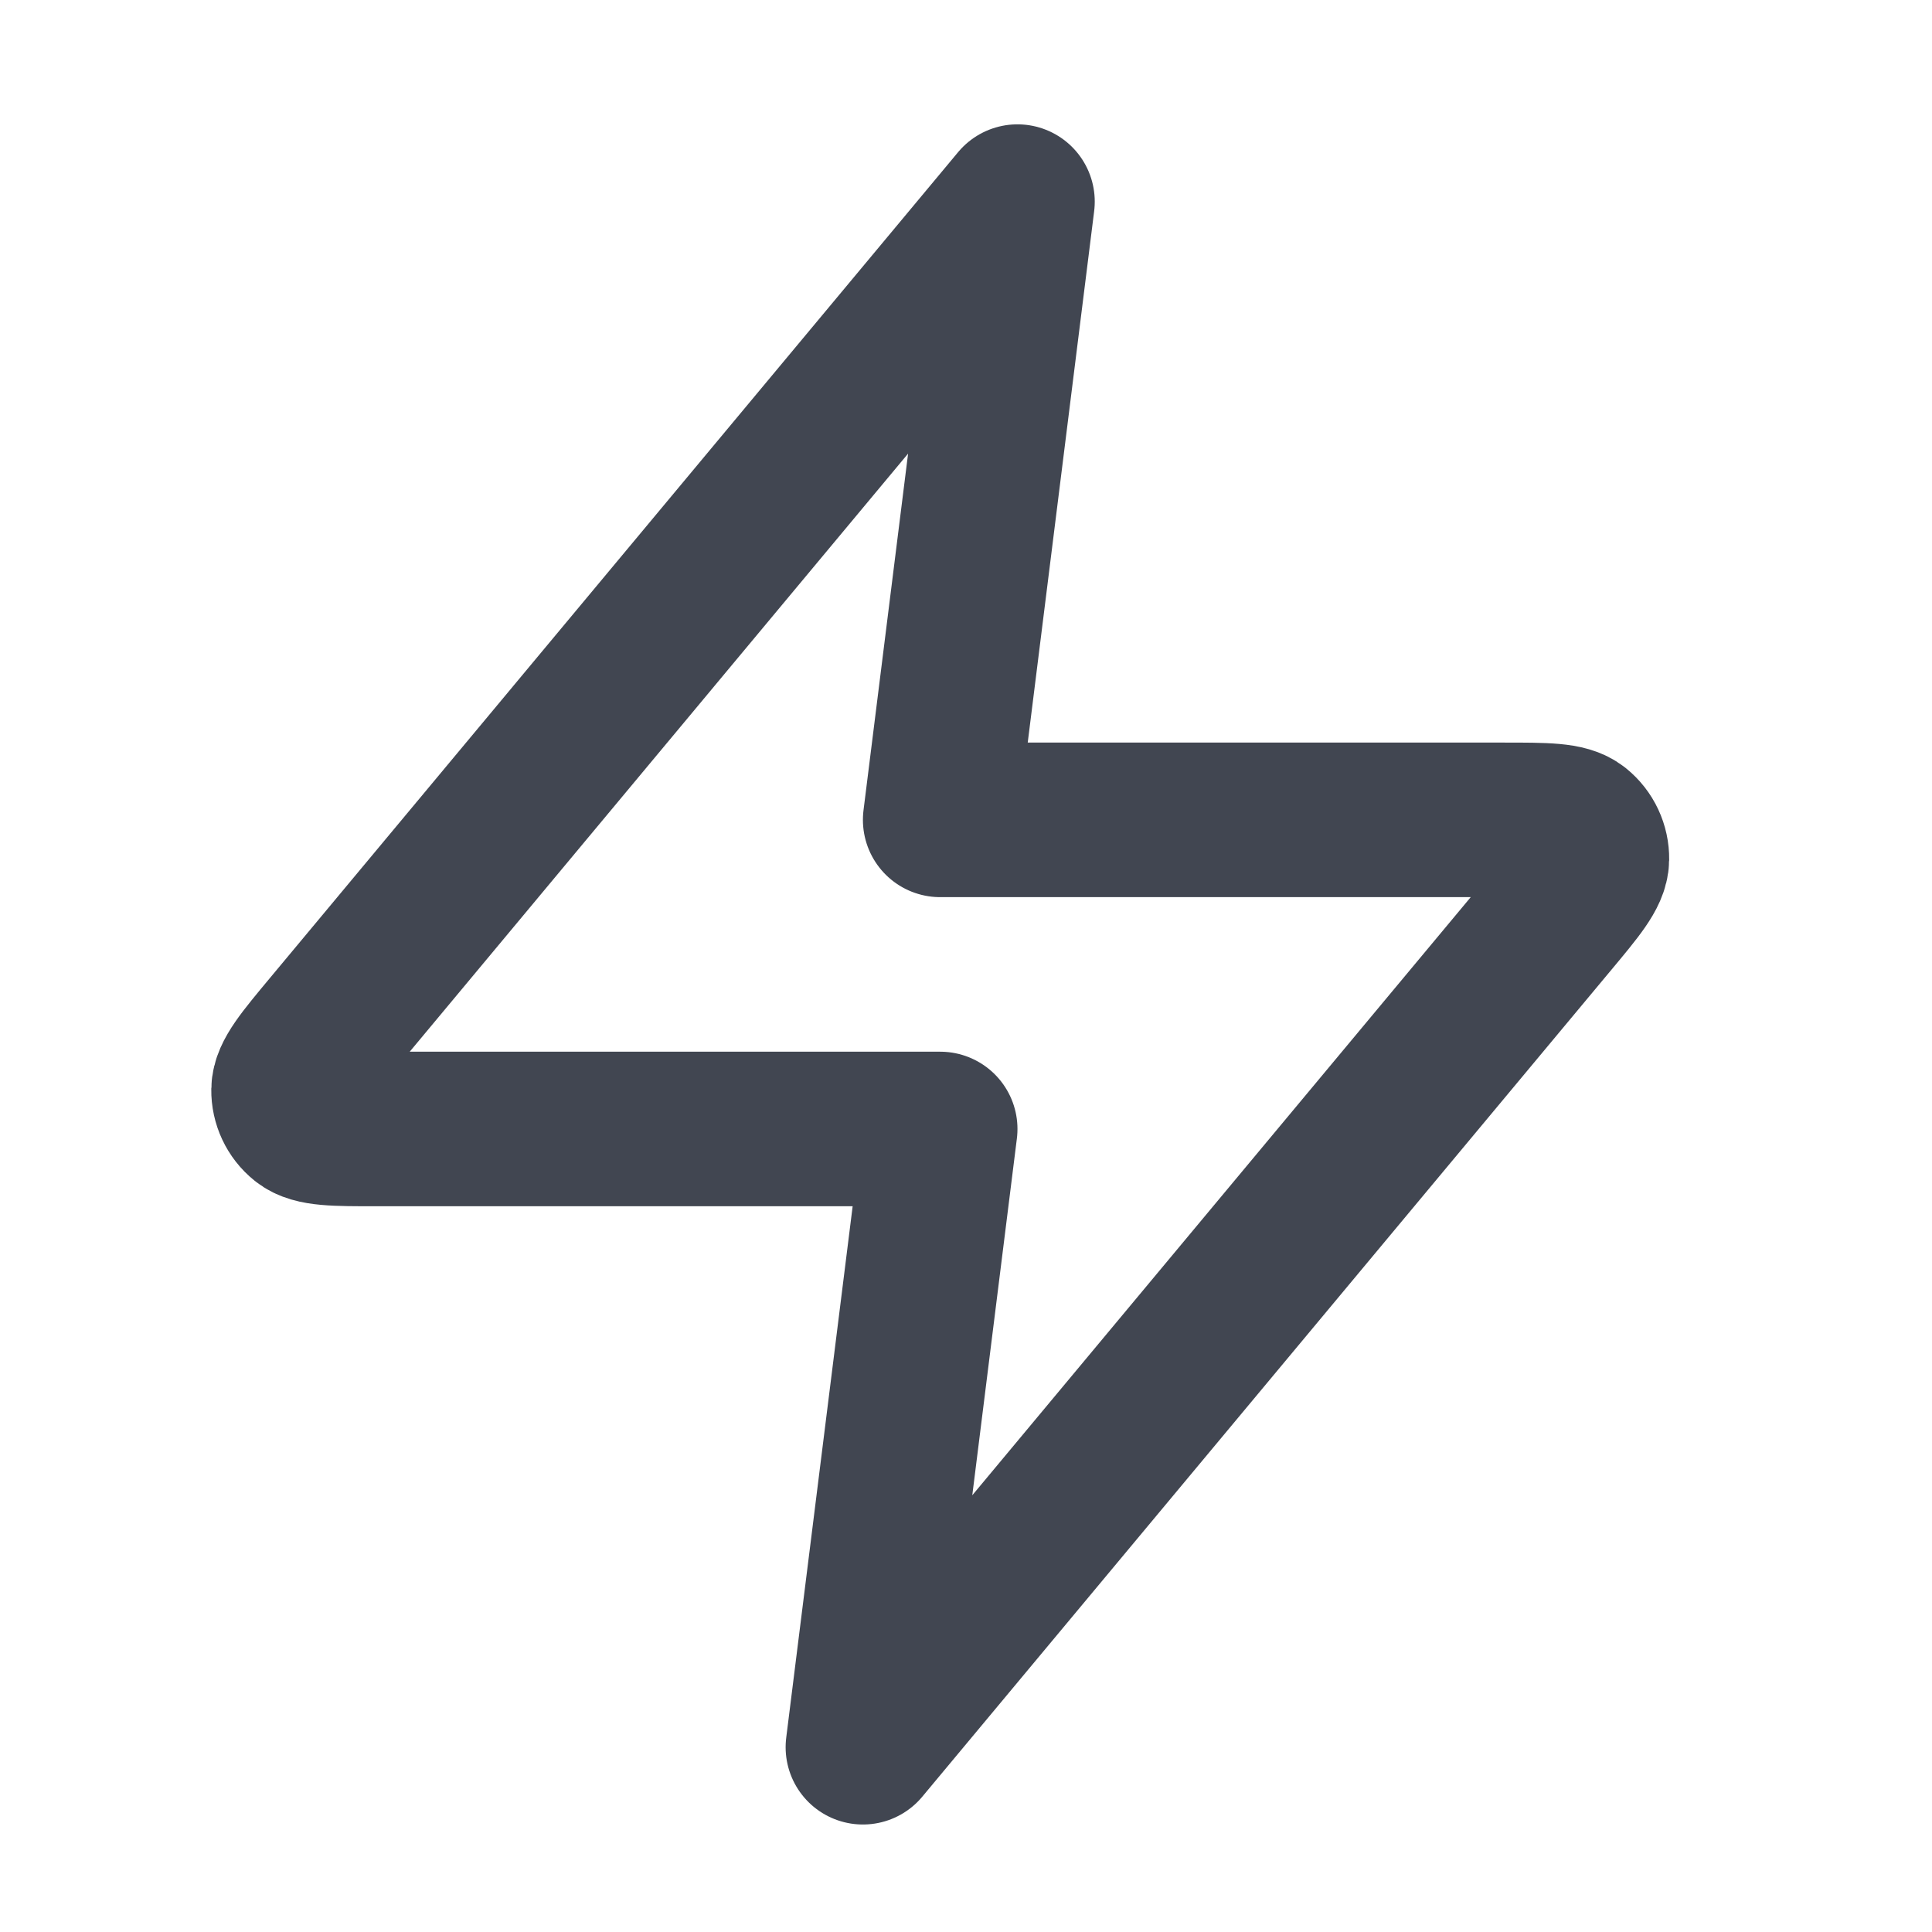 <svg width="25" height="25" viewBox="0 0 25 25" fill="none" xmlns="http://www.w3.org/2000/svg">
<path d="M13.166 2.609L4.26 13.297C3.911 13.716 3.737 13.925 3.734 14.102C3.732 14.255 3.8 14.402 3.92 14.498C4.057 14.609 4.33 14.609 4.874 14.609H12.166L11.166 22.609L20.073 11.921C20.422 11.503 20.596 11.294 20.599 11.117C20.601 10.963 20.533 10.817 20.413 10.72C20.276 10.609 20.003 10.609 19.458 10.609H12.166L13.166 2.609Z" stroke="#414651" stroke-width="2" stroke-linecap="round" stroke-linejoin="round"/>
</svg>
